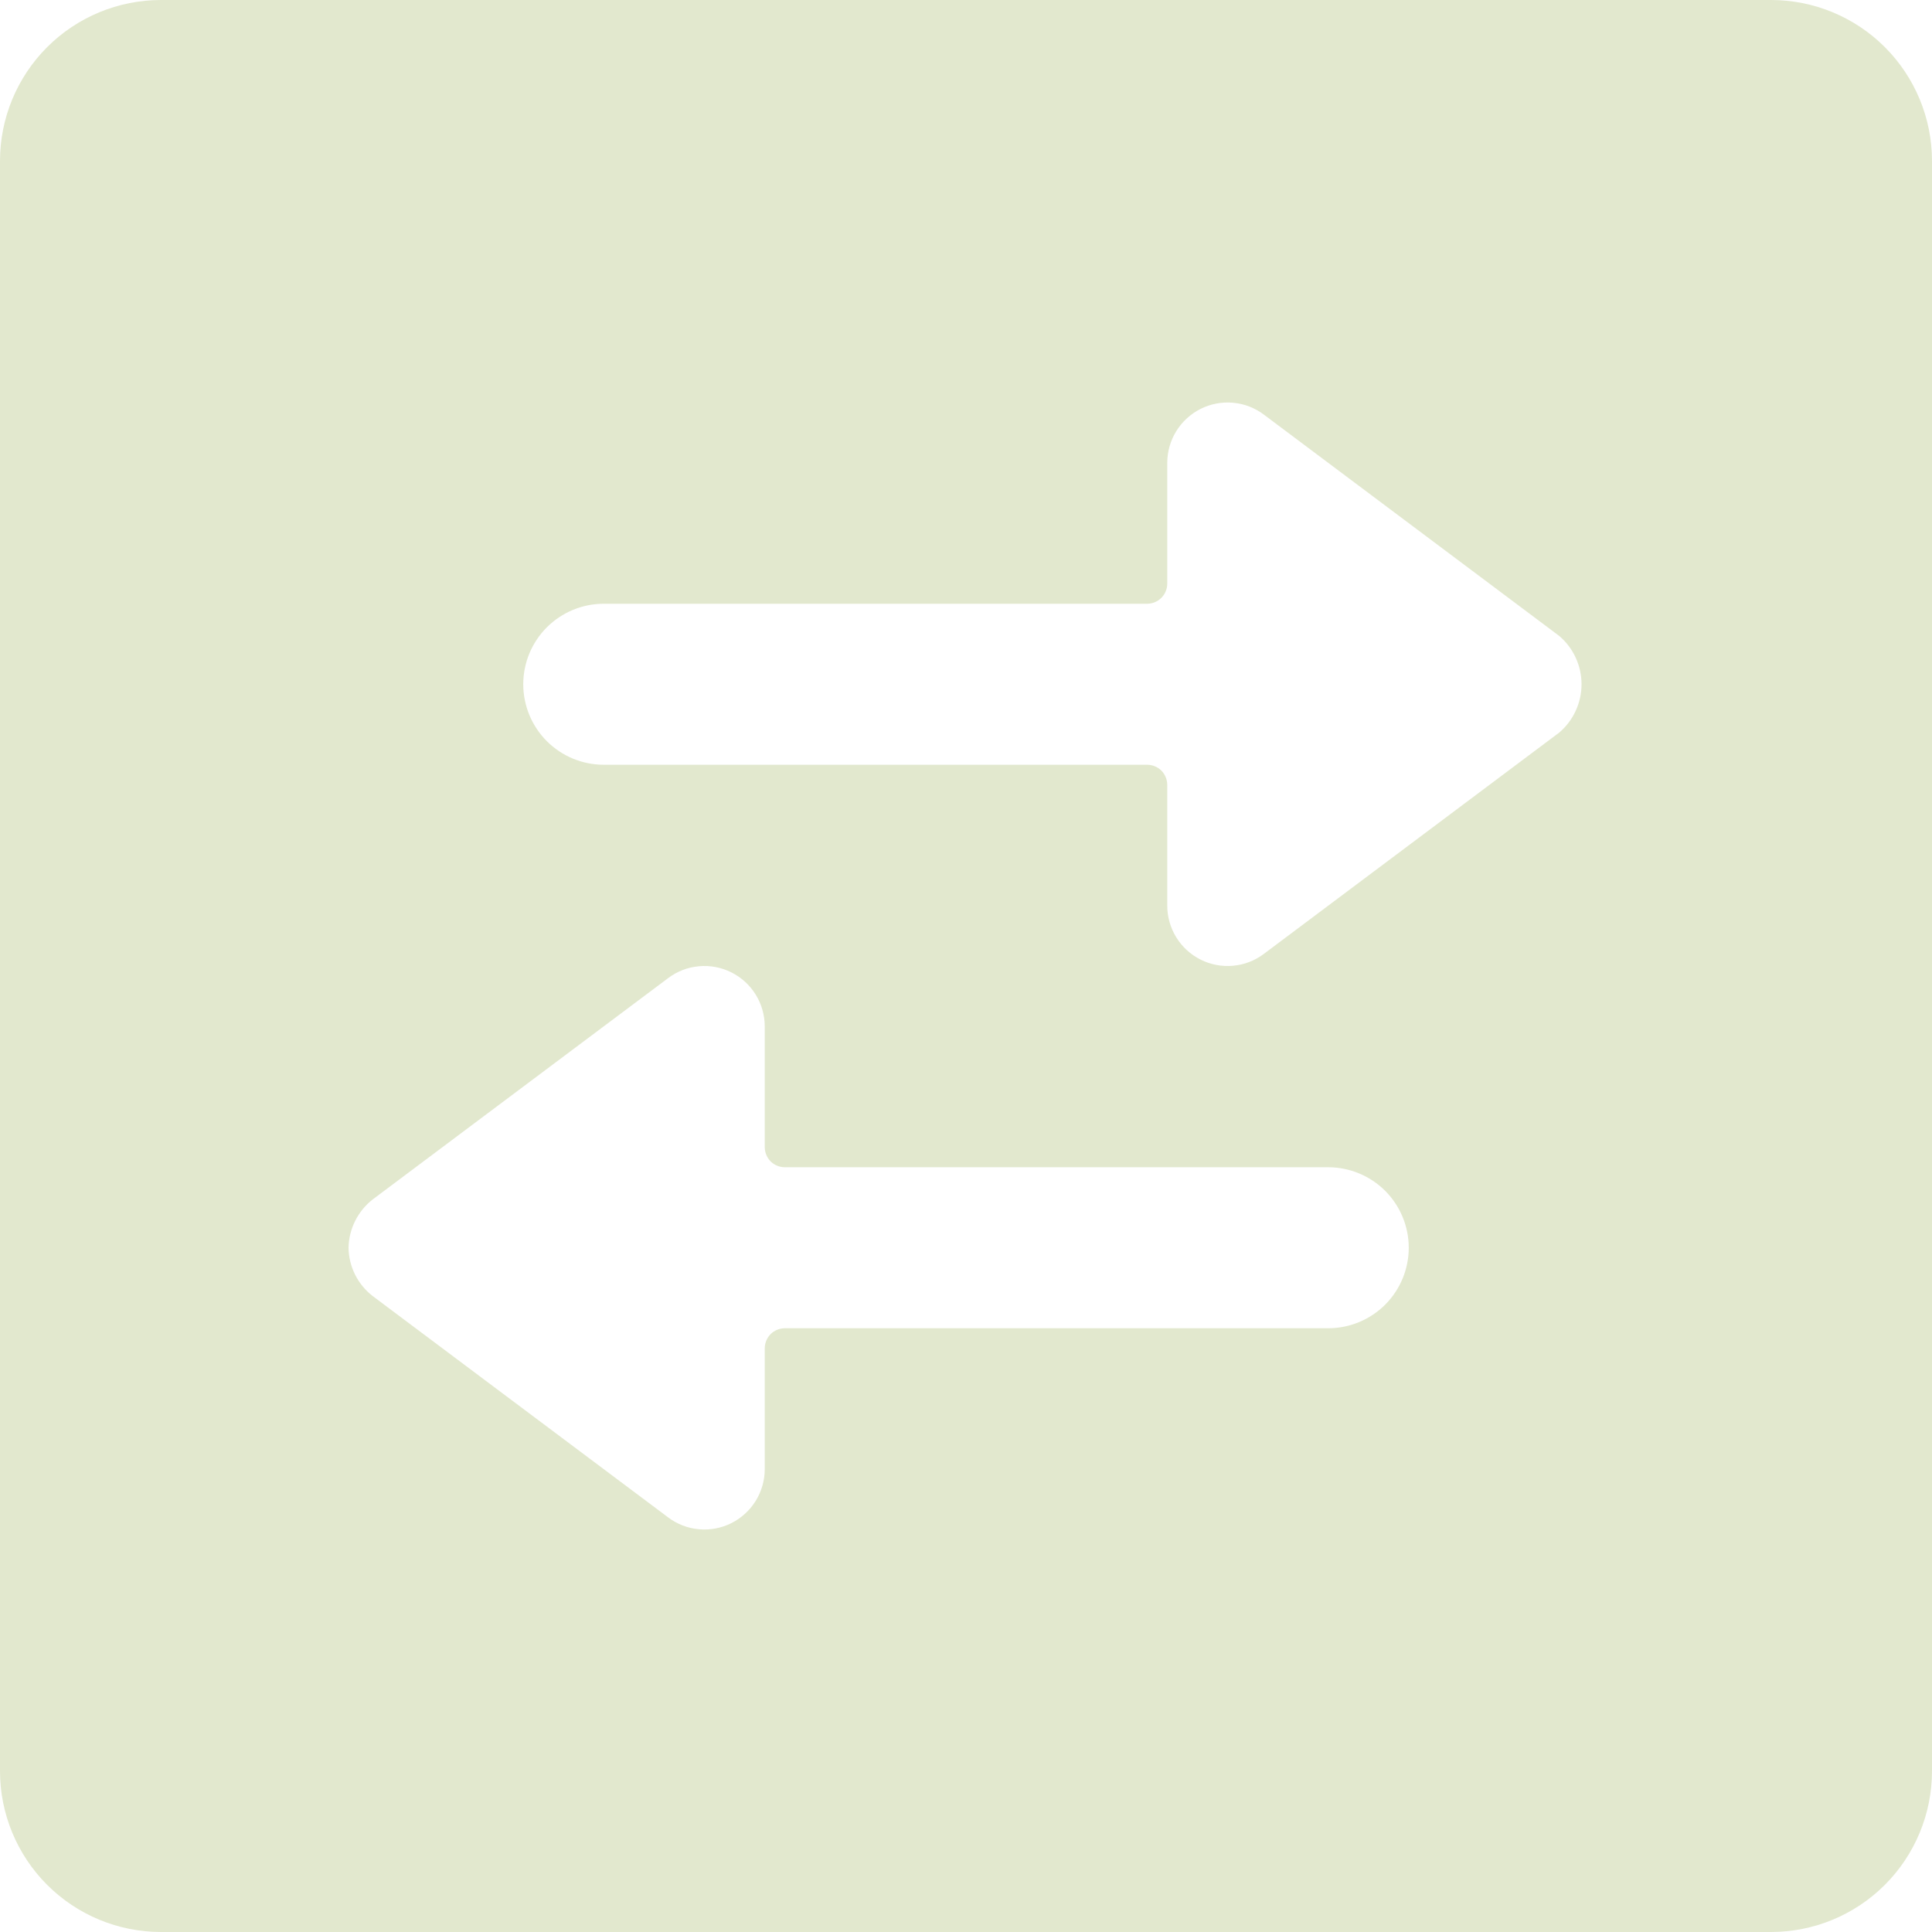 <svg width="30" height="30" viewBox="0 0 30 30" fill="none" xmlns="http://www.w3.org/2000/svg">
<path d="M30 27.5L30 2.5C30 1.837 29.737 1.201 29.268 0.732C28.799 0.263 28.163 -8.0296e-08 27.5 -1.09278e-07L2.5 -1.20206e-06C1.837 -1.23105e-06 1.201 0.263 0.732 0.732C0.263 1.201 -1.98764e-06 1.837 -2.01663e-06 2.5L-3.10941e-06 27.5C-3.13839e-06 28.163 0.263 28.799 0.732 29.268C1.201 29.737 1.837 30 2.5 30L27.5 30C28.163 30 28.799 29.737 29.268 29.268C29.737 28.799 30 28.163 30 27.5ZM18.125 7.188C18.125 7.013 18.174 6.843 18.265 6.695C18.357 6.547 18.488 6.427 18.643 6.349C18.799 6.271 18.973 6.238 19.147 6.254C19.32 6.269 19.486 6.333 19.625 6.438L24.212 9.875C24.321 9.968 24.408 10.083 24.467 10.212C24.527 10.342 24.558 10.482 24.558 10.625C24.558 10.768 24.527 10.908 24.467 11.038C24.408 11.167 24.321 11.282 24.212 11.375L19.625 14.812C19.486 14.917 19.32 14.981 19.147 14.996C18.973 15.012 18.799 14.979 18.643 14.901C18.488 14.823 18.357 14.704 18.265 14.555C18.174 14.407 18.125 14.237 18.125 14.062L18.125 12.188C18.125 12.105 18.092 12.025 18.034 11.966C17.975 11.908 17.895 11.875 17.812 11.875L9.375 11.875C9.043 11.875 8.726 11.743 8.491 11.509C8.257 11.274 8.125 10.957 8.125 10.625C8.125 10.293 8.257 9.976 8.491 9.741C8.726 9.507 9.043 9.375 9.375 9.375L17.812 9.375C17.895 9.375 17.975 9.342 18.034 9.283C18.092 9.225 18.125 9.145 18.125 9.062L18.125 7.188ZM11.875 22.812C11.875 22.987 11.826 23.157 11.735 23.305C11.643 23.453 11.512 23.573 11.357 23.651C11.201 23.729 11.027 23.762 10.853 23.746C10.68 23.731 10.514 23.667 10.375 23.562L5.787 20.125C5.672 20.036 5.579 19.923 5.514 19.793C5.449 19.663 5.414 19.52 5.412 19.375C5.415 19.23 5.45 19.087 5.515 18.958C5.58 18.828 5.673 18.714 5.787 18.625L10.375 15.188C10.514 15.083 10.68 15.019 10.853 15.004C11.027 14.988 11.201 15.021 11.357 15.099C11.512 15.177 11.643 15.296 11.735 15.445C11.826 15.593 11.875 15.763 11.875 15.938L11.875 17.812C11.875 17.895 11.908 17.975 11.966 18.034C12.025 18.092 12.105 18.125 12.188 18.125L20.625 18.125C20.956 18.125 21.274 18.257 21.509 18.491C21.743 18.726 21.875 19.044 21.875 19.375C21.875 19.706 21.743 20.024 21.509 20.259C21.274 20.493 20.956 20.625 20.625 20.625L12.188 20.625C12.105 20.625 12.025 20.658 11.966 20.716C11.908 20.775 11.875 20.855 11.875 20.938L11.875 22.812Z" fill="#E2E8CE"/>
</svg>

